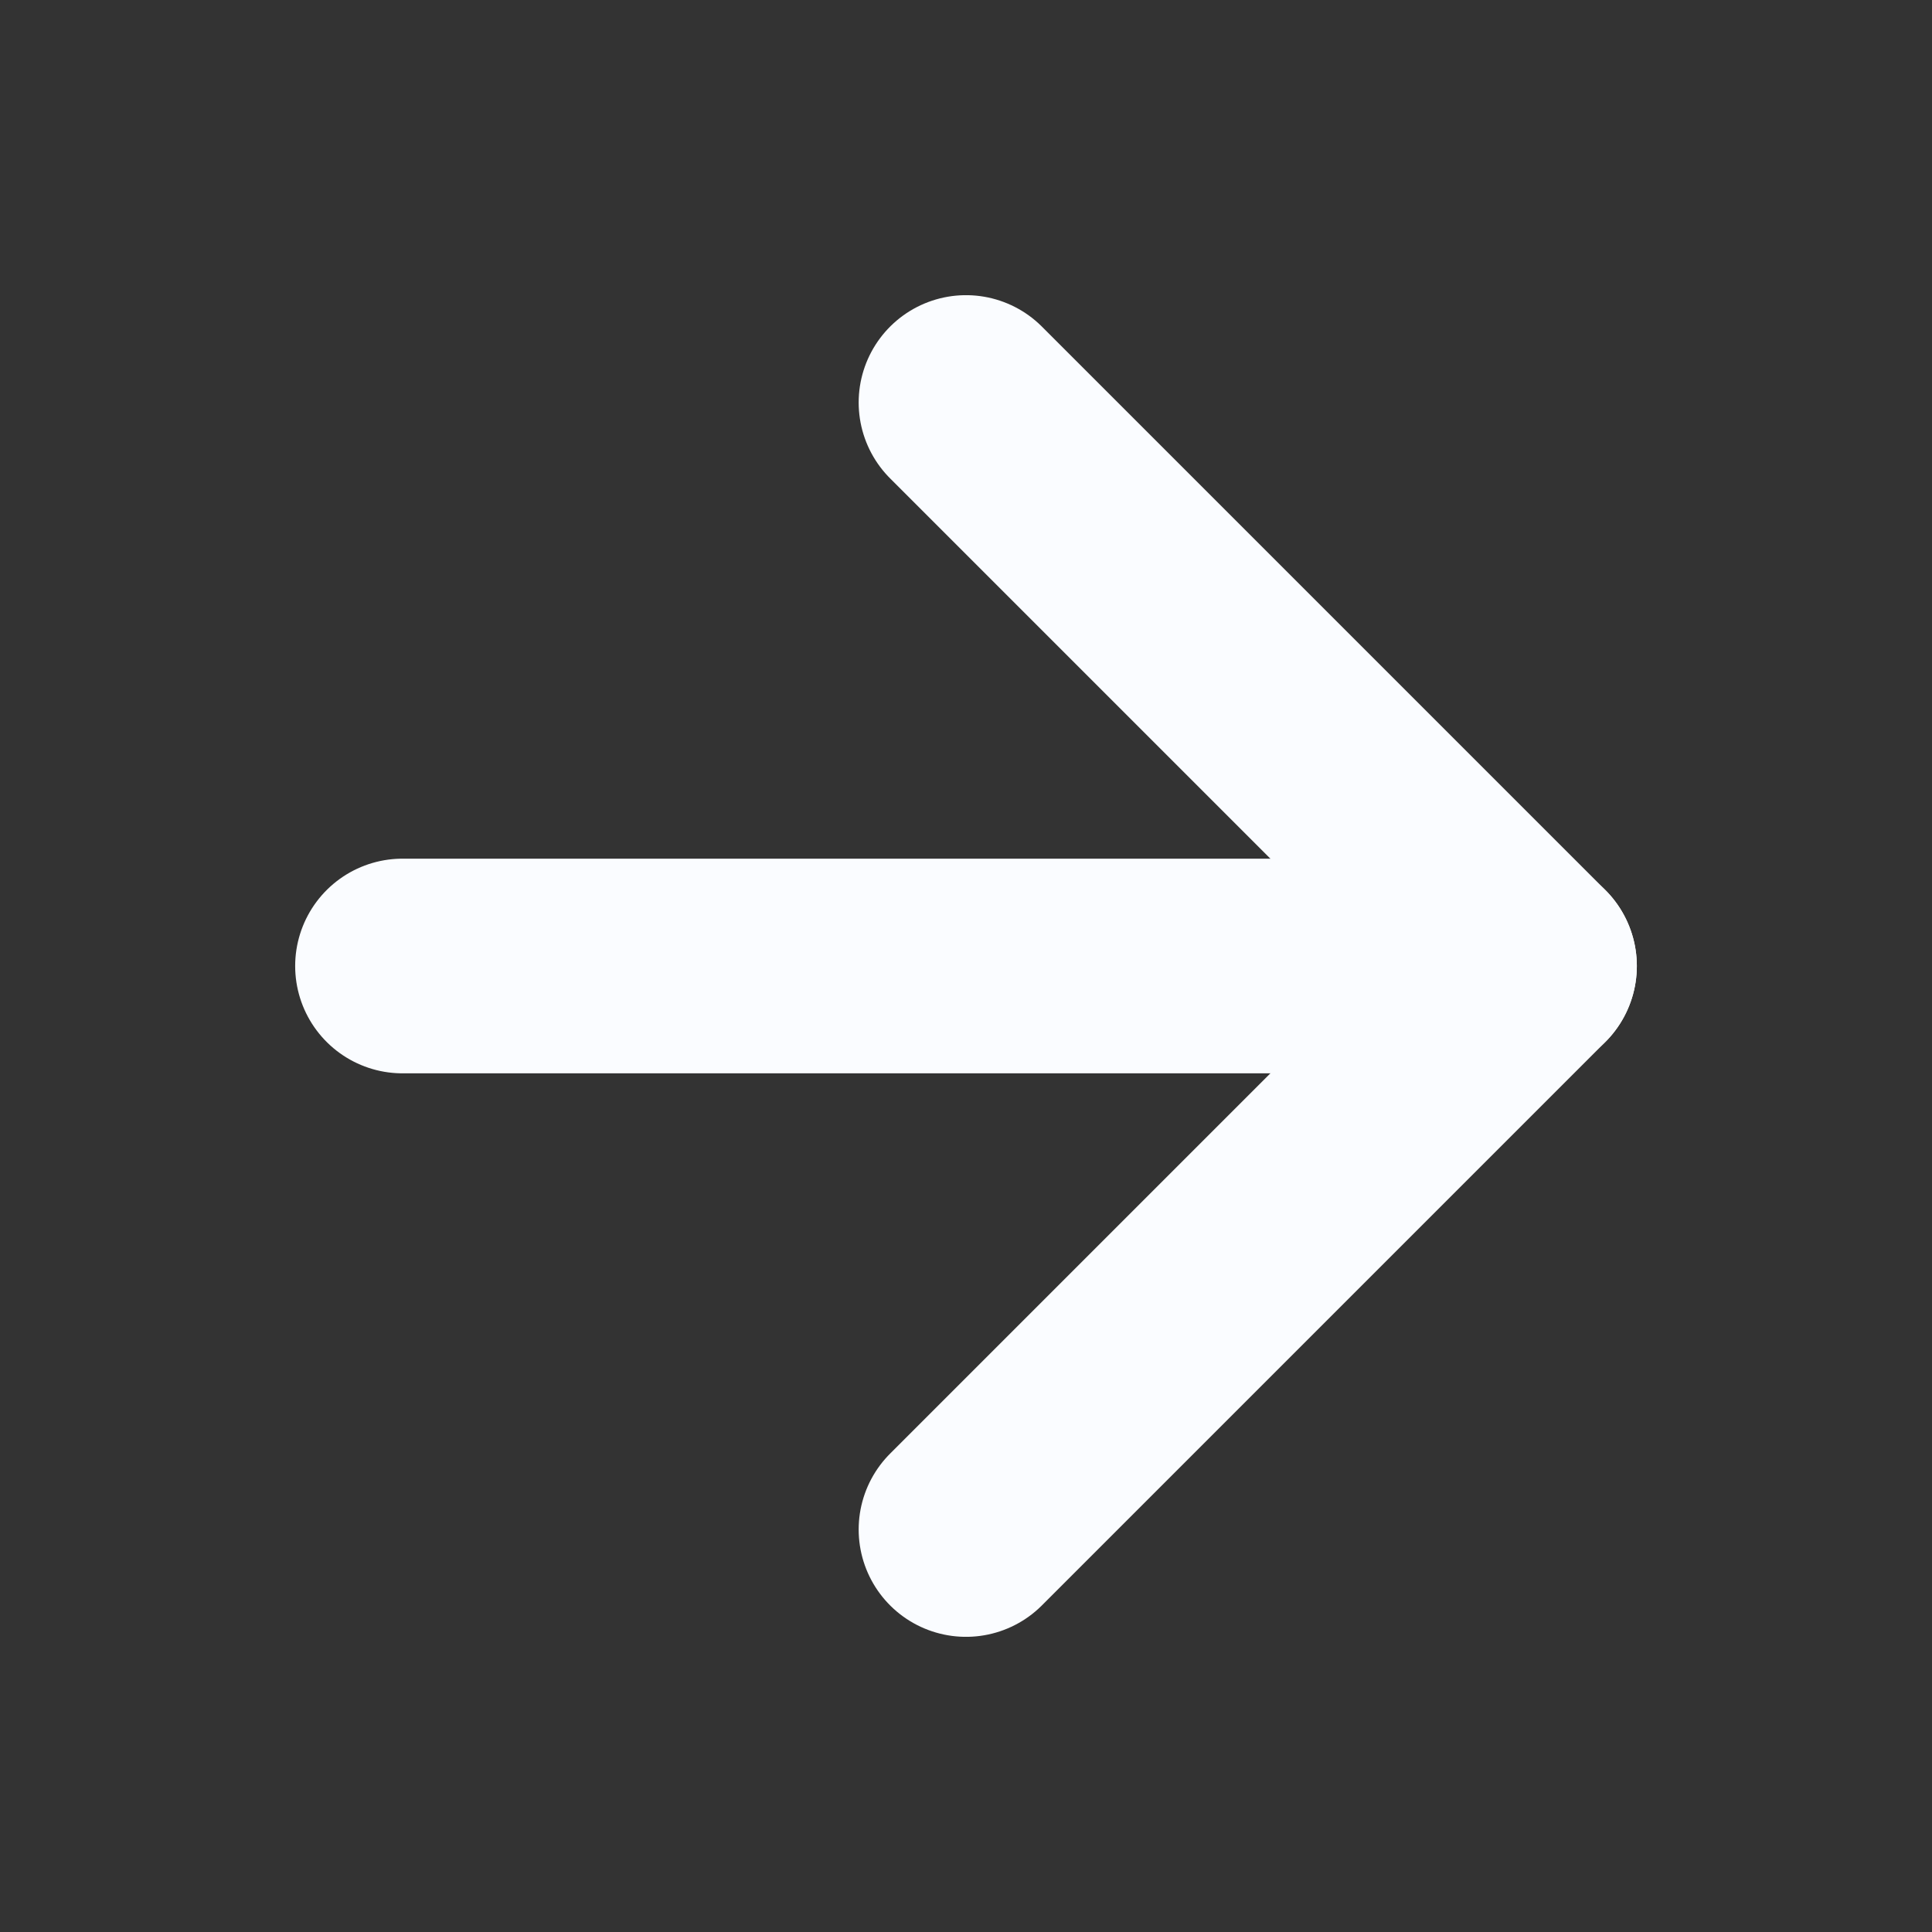 <?xml version="1.0" encoding="UTF-8"?> <svg xmlns="http://www.w3.org/2000/svg" width="18" height="18" viewBox="0 0 18 18" fill="none"><rect x="0" y="0" width="18" height="18" fill="#333333" stroke="none"/><path d="M3.75 9H14.25" stroke="#FAFCFF" stroke-width="2" stroke-linecap="round" stroke-linejoin="round"></path><path d="M9 3.75L14.25 9L9 14.25" stroke="#FAFCFF" stroke-width="2" stroke-linecap="round" stroke-linejoin="round"></path></svg> 